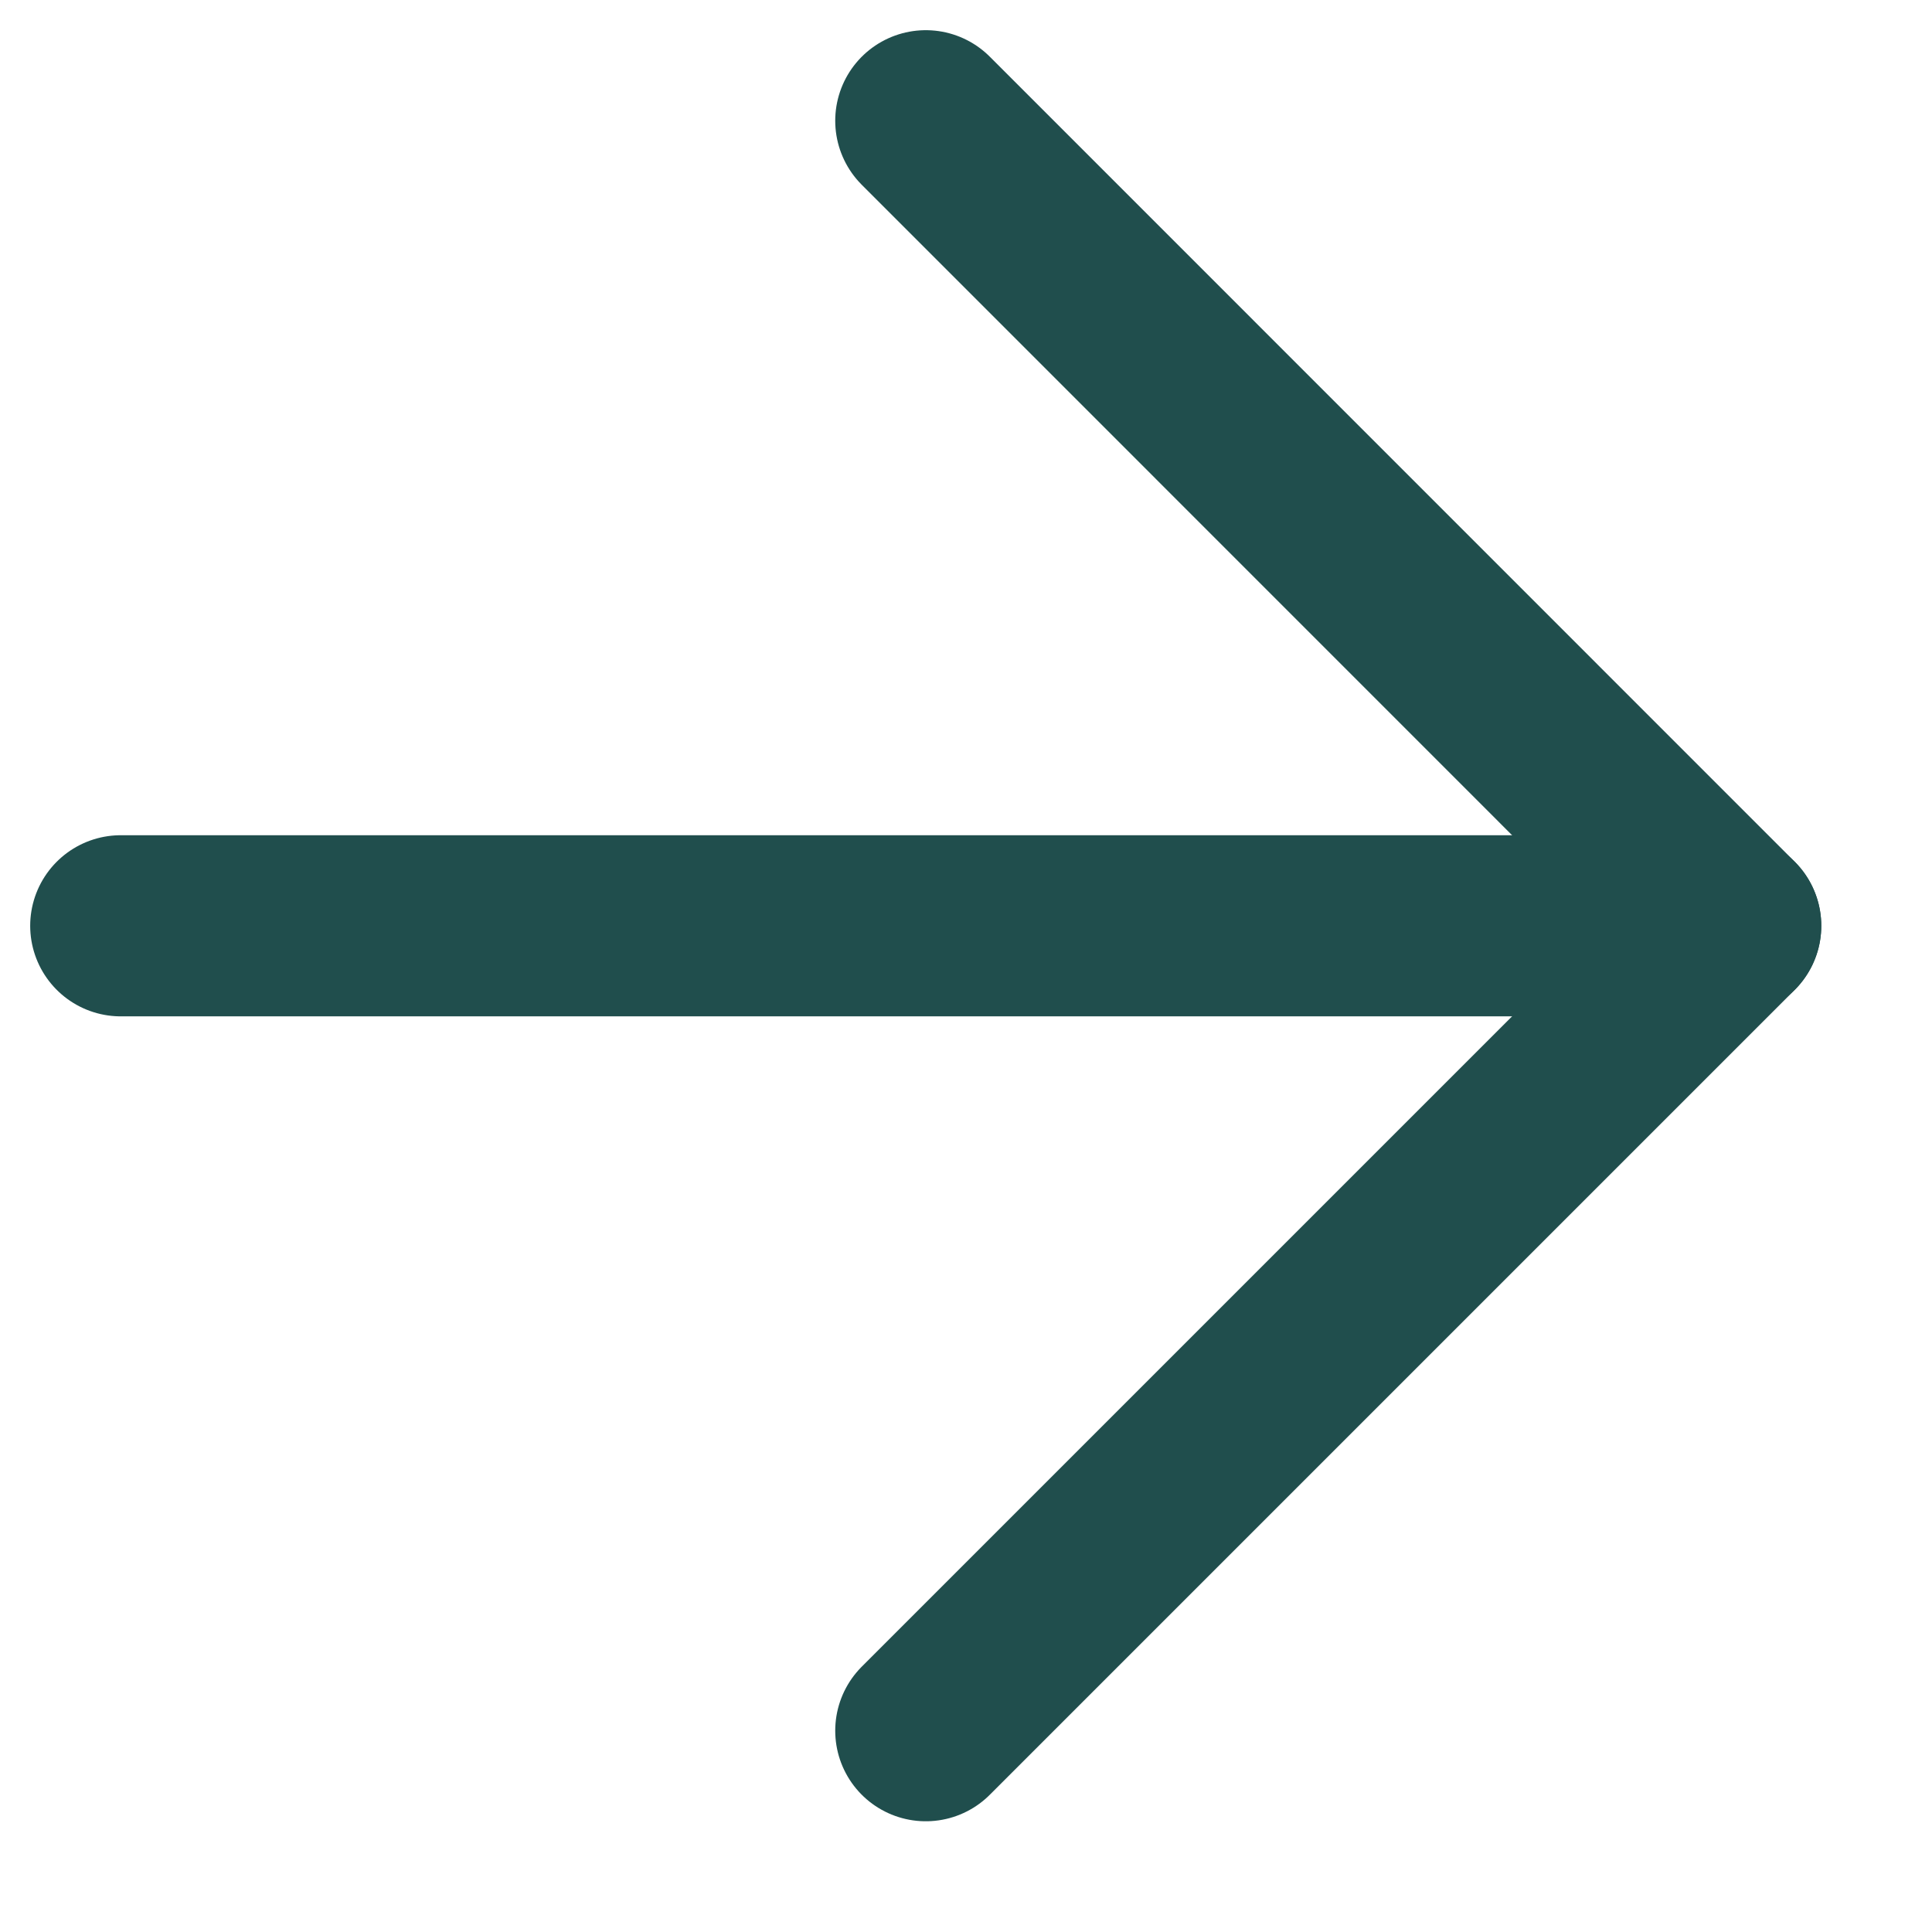 <svg width="16" height="16" viewBox="0 0 16 16" fill="none" xmlns="http://www.w3.org/2000/svg">
<path d="M1 7.667H14.333" stroke="#204E4D" stroke-width="1.5" stroke-linecap="round" stroke-linejoin="round"/>
<path d="M7.667 14.333L14.333 7.667L7.667 1" stroke="#204E4D" stroke-width="1.5" stroke-linecap="round" stroke-linejoin="round"/>
</svg>
